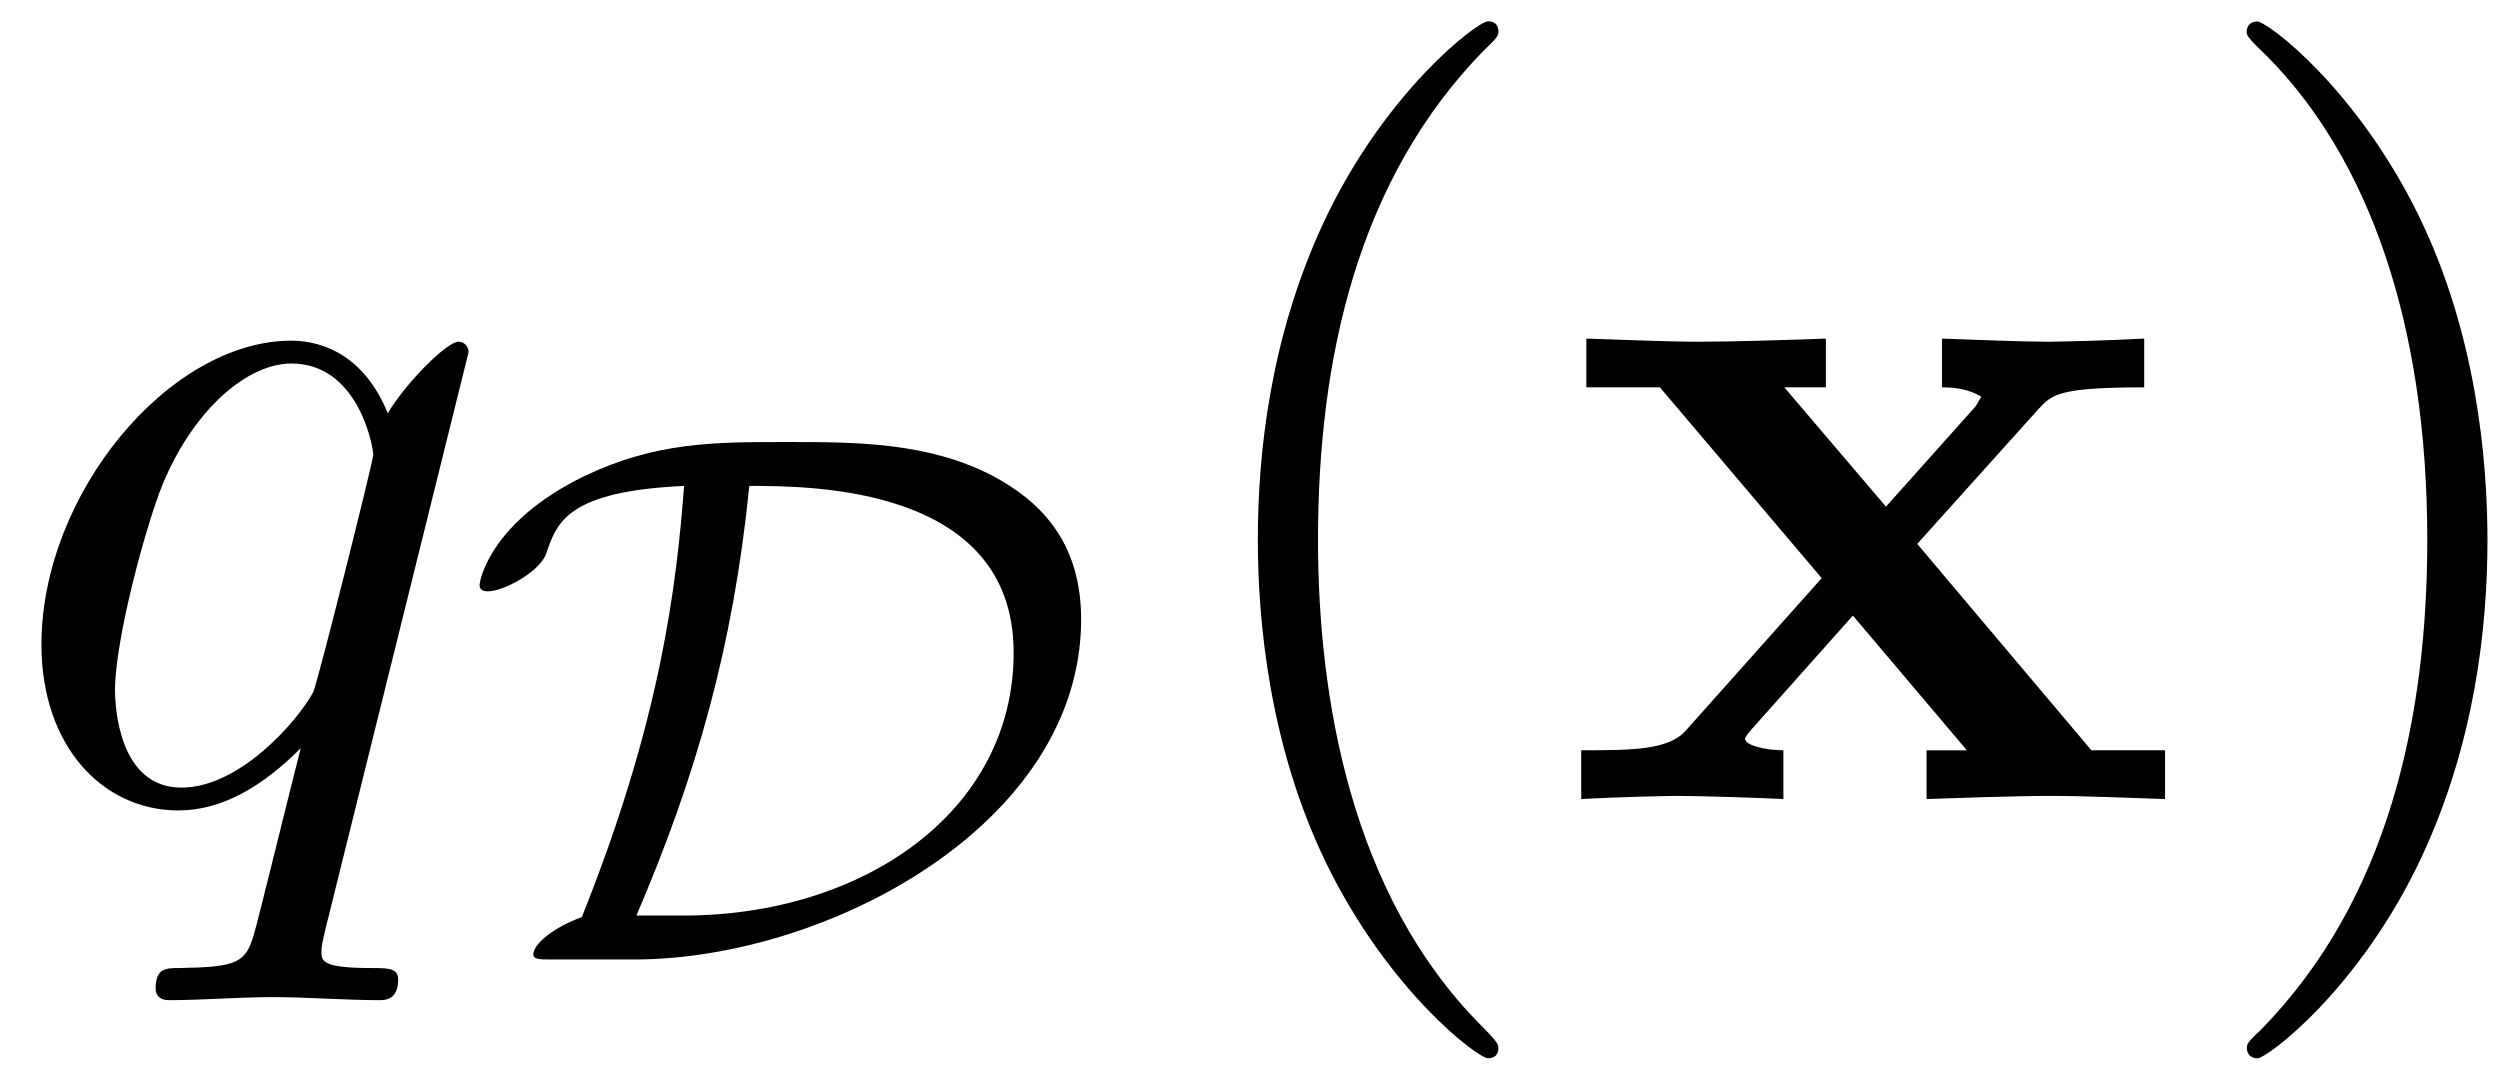 <svg xmlns="http://www.w3.org/2000/svg" xmlns:xlink="http://www.w3.org/1999/xlink" width="44" height="19" viewBox="1872.02 1482.992 26.301 11.357"><defs><path id="g0-120" d="M3.775-2.684 5.05-4.102c.142-.153.207-.229 1.113-.229v-.513c-.382.022-.95.033-1.004.033-.273 0-.818-.022-1.124-.033v.513c.153 0 .284.022.415.098-.044.066-.044.088-.087.131l-.917 1.026-1.069-1.255h.437v-.513c-.284.011-.971.033-1.32.033s-.84-.022-1.2-.033v.513h.774L2.77-2.324 1.34-.72c-.183.207-.575.207-1.1.207V0c.382-.022.95-.033 1.004-.033.272 0 .905.022 1.123.033v-.513c-.196 0-.403-.054-.403-.12 0-.01 0-.022.076-.109L3.098-1.93l1.2 1.418h-.425V0c.283-.01.949-.033 1.309-.033.349 0 .84.022 1.2.033v-.513h-.775z"/><path id="g3-40" d="M3.61 2.618c0-.033 0-.054-.185-.24-1.363-1.374-1.712-3.436-1.712-5.105 0-1.898.414-3.797 1.756-5.16.142-.131.142-.153.142-.186 0-.076-.044-.109-.11-.109-.108 0-1.09.742-1.734 2.127-.556 1.2-.687 2.411-.687 3.328 0 .85.12 2.17.72 3.403.655 1.342 1.593 2.051 1.702 2.051.065 0 .109-.032.109-.109"/><path id="g3-41" d="M3.153-2.727c0-.851-.12-2.171-.72-3.404C1.778-7.473.84-8.18.73-8.18c-.066 0-.11.043-.11.108 0 .033 0 .055.208.251C1.9-6.742 2.52-5.007 2.52-2.727c0 1.865-.404 3.785-1.756 5.16-.142.13-.142.152-.142.185 0 .066.043.11.109.11.109 0 1.09-.743 1.734-2.128.557-1.2.688-2.41.688-3.327"/><path id="g2-113" d="M4.93-4.702c0-.043-.032-.109-.108-.109-.12 0-.557.436-.742.753-.24-.59-.665-.764-1.015-.764-1.287 0-2.629 1.615-2.629 3.197C.436-.556 1.08.12 1.876.12c.47 0 .895-.262 1.288-.655-.099.382-.459 1.855-.491 1.953-.088.306-.175.35-.786.36-.142 0-.25 0-.25.218 0 .011 0 .12.141.12.35 0 .731-.032 1.091-.032.371 0 .764.032 1.124.032.054 0 .196 0 .196-.218 0-.12-.109-.12-.284-.12-.523 0-.523-.076-.523-.174 0-.077.022-.142.043-.24zM1.91-.12c-.655 0-.7-.84-.7-1.025 0-.524.317-1.713.503-2.171.338-.808.905-1.266 1.352-1.266.71 0 .862.884.862.96 0 .066-.6 2.455-.632 2.498C3.13-.818 2.52-.12 1.909-.12"/><path id="g1-68" d="M1.801 0c2.025 0 4.703-1.419 4.703-3.579 0-.844-.463-1.259-.925-1.506-.685-.359-1.45-.359-2.184-.359-.749 0-1.37 0-2.12.36-.98.477-1.1 1.091-1.1 1.147 0 .048.04.064.088.064.167 0 .55-.208.614-.399.111-.327.223-.654 1.45-.71-.08 1.037-.239 2.448-1.076 4.536-.326.12-.51.295-.51.39 0 .056.064.056.2.056zm.024-.462c.63-1.467 1.02-2.838 1.188-4.52.645 0 2.781 0 2.781 1.754 0 1.674-1.586 2.766-3.475 2.766z"/></defs><g id="page1"><use xlink:href="#g2-113" x="1872.02" y="1491.398"/><use xlink:href="#g1-68" x="1876.89" y="1493.086"/><use xlink:href="#g3-40" x="1884.173" y="1491.398"/><use xlink:href="#g0-120" x="1888.415" y="1491.398"/><use xlink:href="#g3-41" x="1895.036" y="1491.398"/></g><script type="text/ecmascript">if(window.parent.postMessage)window.parent.postMessage(&quot;3.70313|33|14.25|&quot;+window.location,&quot;*&quot;);</script></svg>